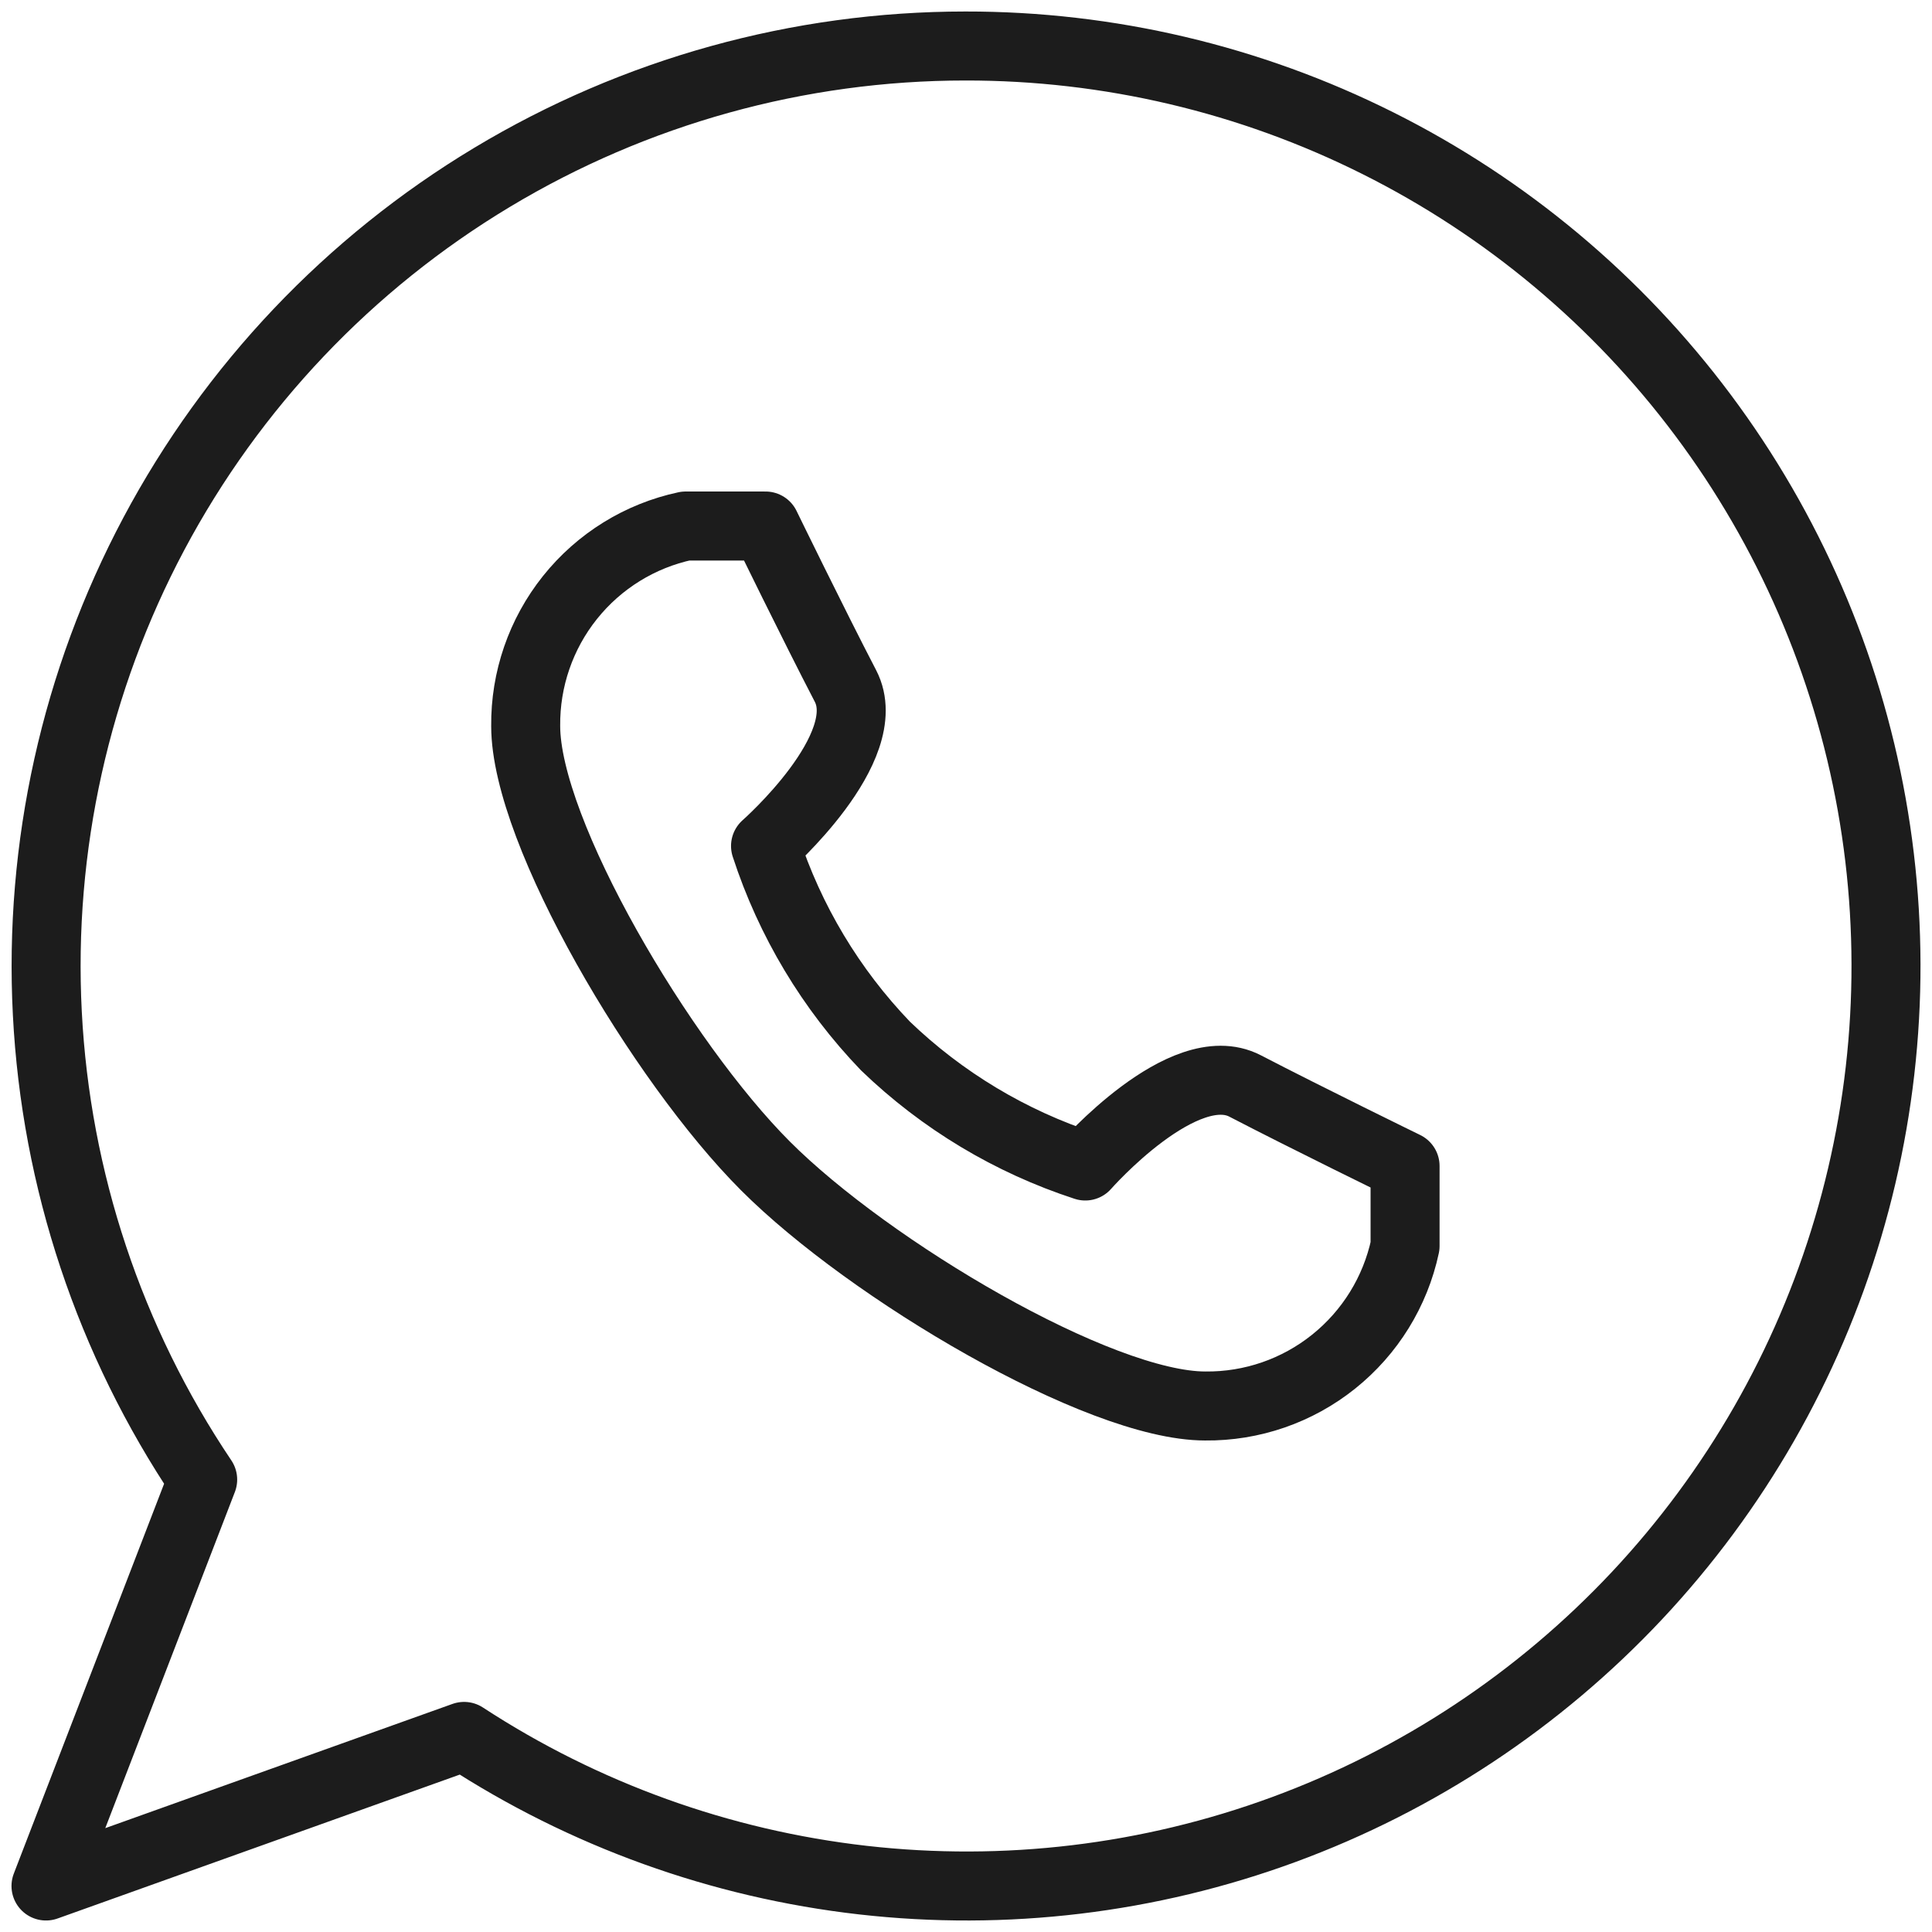 <?xml version="1.0" encoding="UTF-8"?> <svg xmlns="http://www.w3.org/2000/svg" width="42" height="42" viewBox="0 0 42 42" fill="none"> <path d="M20.986 1C17.362 1 13.805 1.987 10.698 3.855C7.591 5.722 5.05 8.4 3.346 11.601C1.643 14.803 0.842 18.408 1.029 22.03C1.215 25.653 2.383 29.156 4.406 32.165L1 41L10.089 37.748C12.696 39.451 15.664 40.52 18.757 40.872C21.851 41.224 24.983 40.848 27.905 39.774C30.827 38.7 33.458 36.957 35.588 34.686C37.718 32.414 39.289 29.676 40.174 26.689C41.06 23.703 41.236 20.551 40.689 17.484C40.142 14.418 38.886 11.521 37.022 9.026C35.159 6.531 32.738 4.506 29.954 3.113C27.17 1.719 24.099 0.996 20.986 1Z" stroke="#1C1C1C" stroke-width="1.5" stroke-linecap="round" stroke-linejoin="round"></path> <path d="M16.642 25.348C18.901 27.609 23.889 30.565 26.2 30.565C27.214 30.576 28.201 30.235 28.992 29.601C29.784 28.967 30.333 28.079 30.545 27.087V25.348C30.545 25.348 28.407 24.304 27.069 23.609C25.731 22.913 23.593 25.348 23.593 25.348C21.967 24.818 20.482 23.926 19.249 22.739C18.063 21.505 17.172 20.019 16.642 18.391C16.642 18.391 19.075 16.252 18.38 14.913C17.684 13.574 16.642 11.435 16.642 11.435H14.904C13.912 11.647 13.025 12.196 12.391 12.989C11.758 13.781 11.418 14.768 11.428 15.783C11.428 18.096 14.382 23.087 16.642 25.348Z" stroke="#1C1C1C" stroke-width="1.5" stroke-linecap="round" stroke-linejoin="round"></path> </svg> 